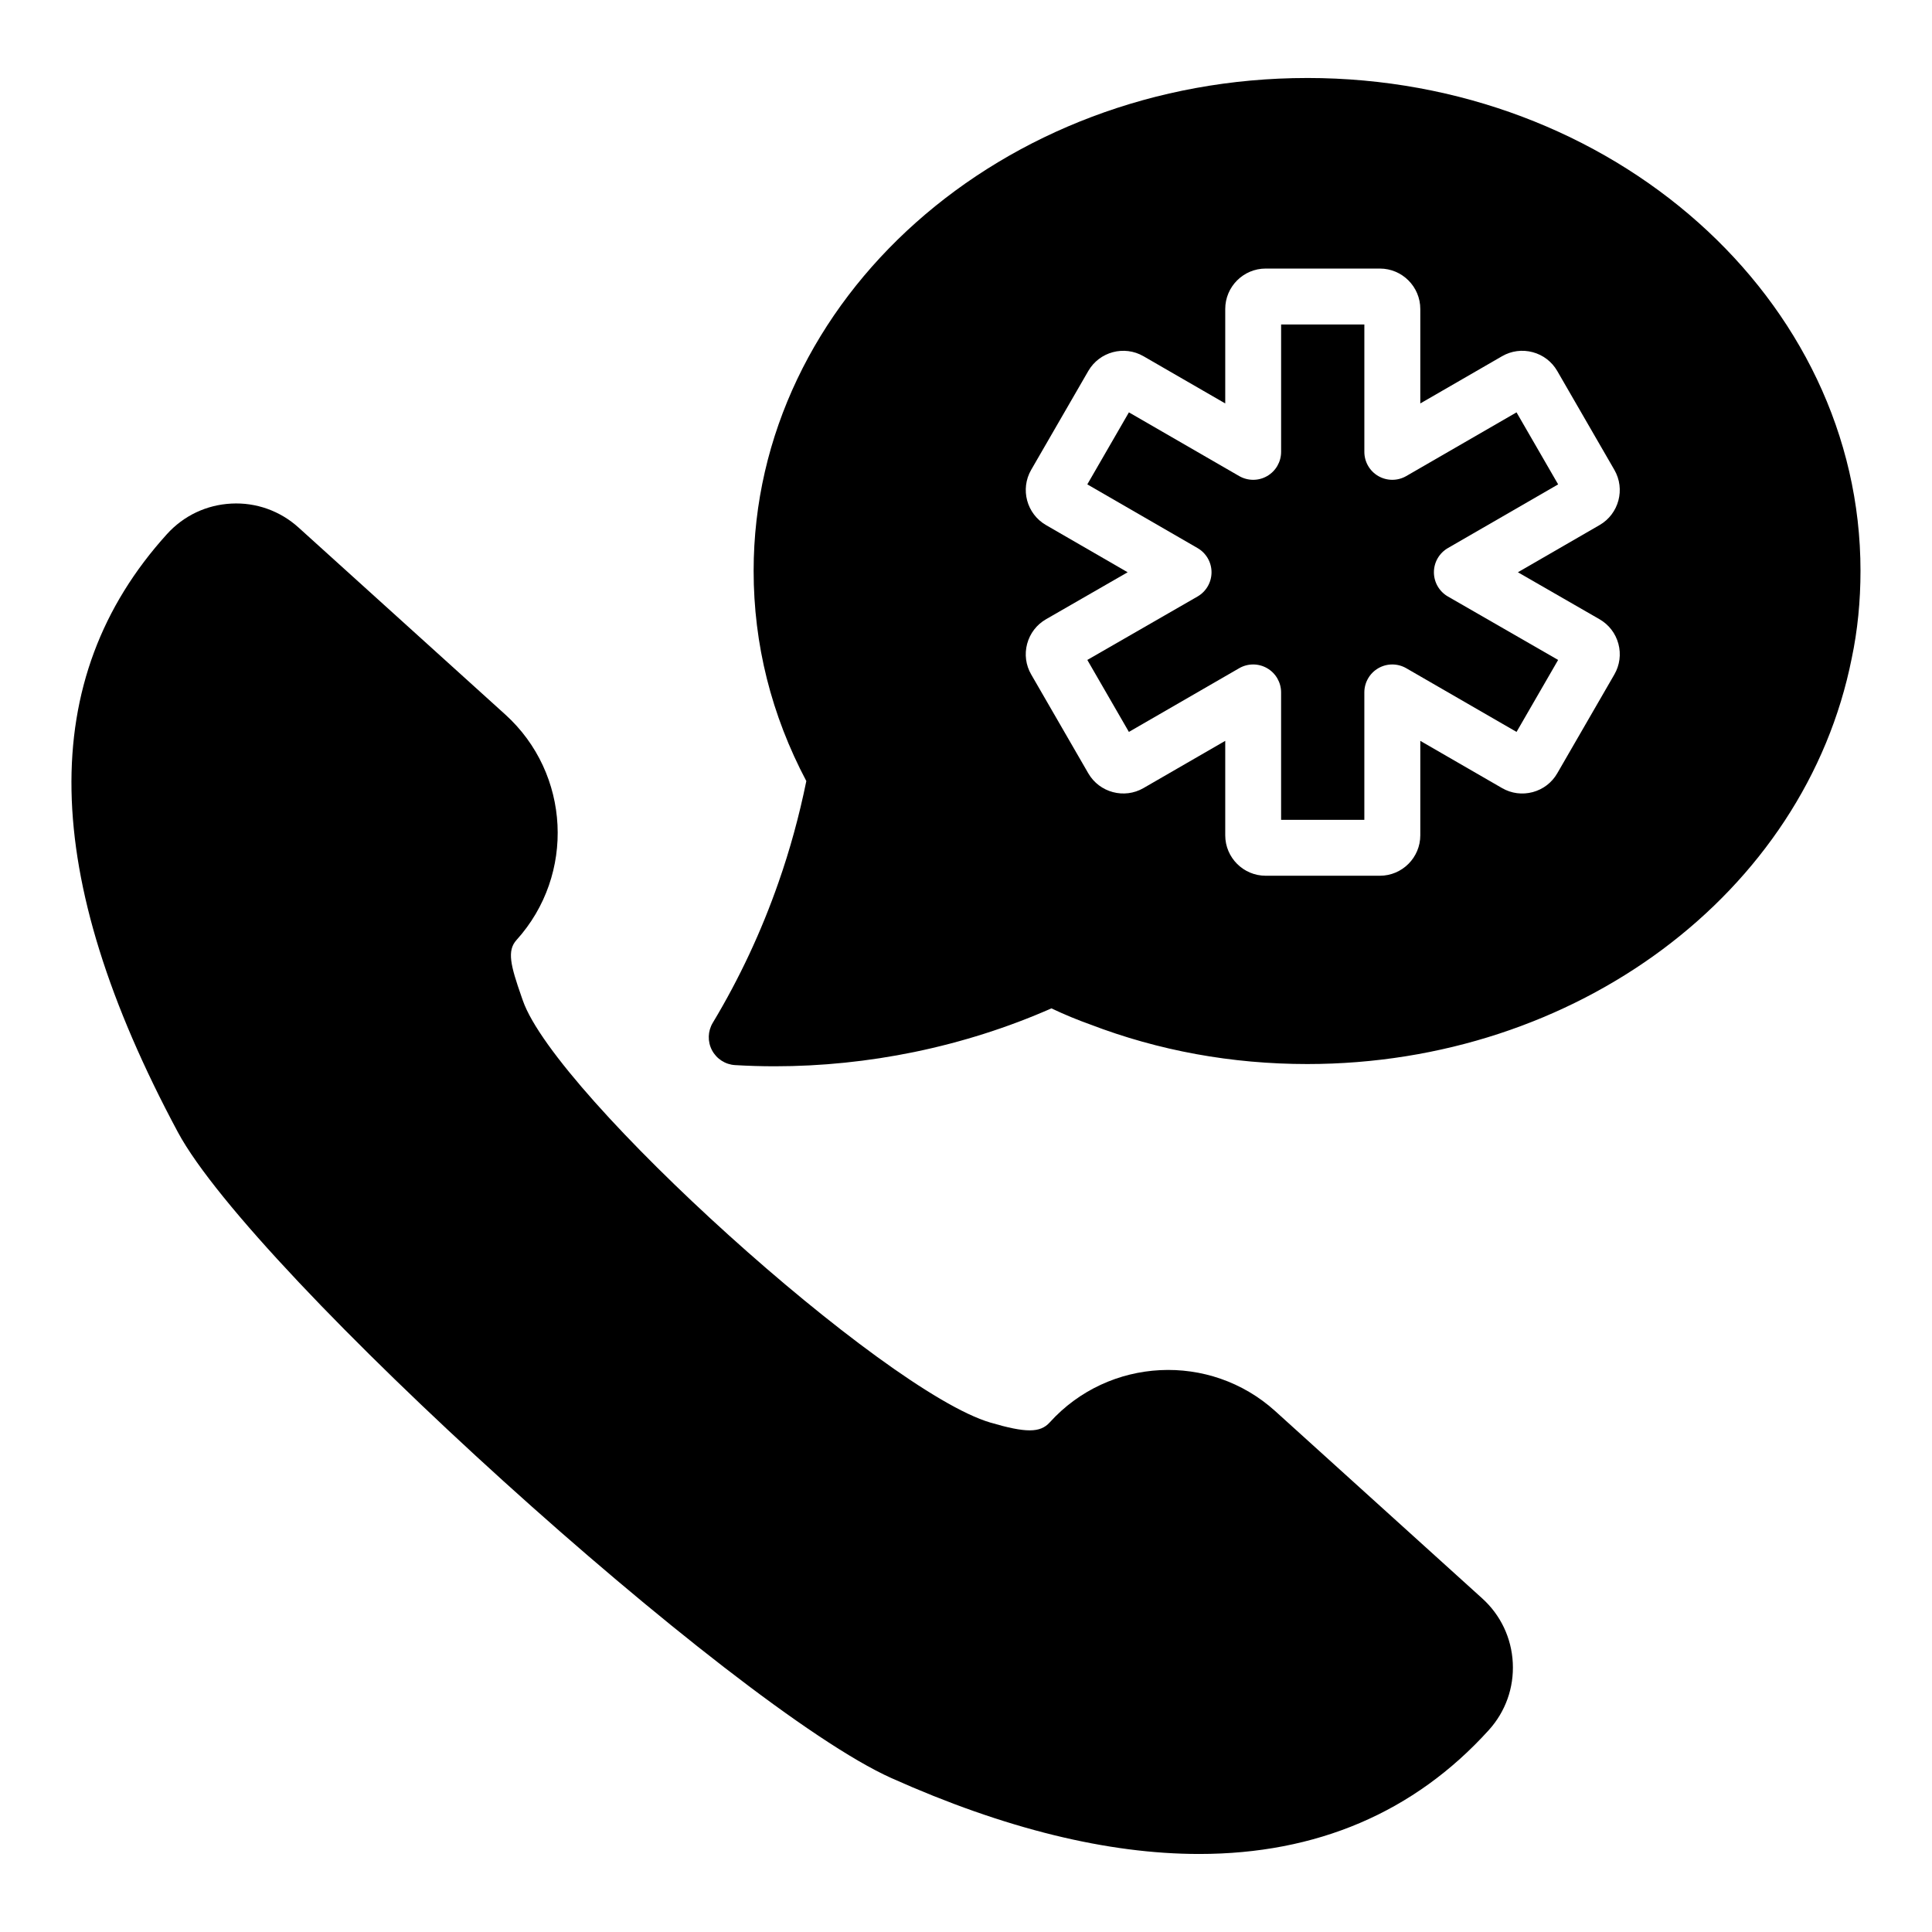 <?xml version="1.0" encoding="UTF-8"?>
<!-- Uploaded to: SVG Repo, www.svgrepo.com, Generator: SVG Repo Mixer Tools -->
<svg fill="#000000" width="800px" height="800px" version="1.1" viewBox="144 144 512 512" xmlns="http://www.w3.org/2000/svg">
 <g>
  <path d="m516.68 270.16c-2.285 1.324-5.117 1.328-7.41 0.004-2.293-1.324-3.703-3.769-3.703-6.418v-33.762h-22.059v33.762c0 2.648-1.41 5.094-3.703 6.418-2.297 1.328-5.117 1.316-7.41-0.004l-29.223-16.879-11.023 19.082 29.215 16.883c2.293 1.324 3.707 3.773 3.703 6.422-0.004 2.648-1.418 5.094-3.711 6.414l-29.203 16.809 11.016 19.074 29.223-16.879c2.285-1.324 5.117-1.328 7.41-0.004 2.293 1.324 3.703 3.769 3.703 6.418v33.762h22.059v-33.762c0-2.648 1.41-5.094 3.703-6.418 2.297-1.324 5.117-1.32 7.41 0.004l29.223 16.879 11.02-19.074-29.203-16.809c-2.297-1.32-3.711-3.766-3.715-6.414s1.41-5.098 3.703-6.422l29.219-16.879-11.027-19.086z"/>
  <path d="m490.44 164.67c-80.902 0-146.72 58.59-146.72 130.61 0 19.465 4.695 38.195 13.965 55.711-1.891 9.273-4.363 18.285-7.367 26.836-4.527 13.004-10.391 25.531-17.426 37.223-1.336 2.223-1.414 4.981-0.207 7.273 1.211 2.293 3.531 3.789 6.121 3.941 3.496 0.207 6.996 0.312 10.504 0.312 12.336 0 24.742-1.27 37.008-3.789 12.613-2.606 24.812-6.488 36.316-11.555 3.559 1.672 6.953 3.078 10.223 4.238 18.184 6.977 37.555 10.512 57.574 10.512 71.211 0 131.9-45.27 144.3-107.56 1.539-7.293 2.32-15.082 2.32-23.145 0.008-72.016-65.766-130.61-146.61-130.61zm77.441 143.43c2.484 1.43 4.262 3.742 5.008 6.508 0.742 2.766 0.363 5.656-1.066 8.133l-15.133 26.191c-1.426 2.473-3.738 4.246-6.504 4.988-2.773 0.738-5.66 0.359-8.133-1.074l-21.66-12.512v25.031c0 5.906-4.809 10.715-10.715 10.715h-30.262c-5.906 0-10.715-4.809-10.715-10.715v-25.031l-21.66 12.512c-5.098 2.957-11.676 1.199-14.633-3.91l-15.129-26.191c-1.434-2.473-1.816-5.363-1.074-8.129 0.746-2.769 2.523-5.086 5.012-6.516l21.621-12.445-21.641-12.508c-5.117-2.953-6.879-9.52-3.926-14.633l15.133-26.191c2.961-5.125 9.523-6.879 14.645-3.914l21.652 12.508v-25.031c0-5.906 4.809-10.715 10.715-10.715h30.262c5.906 0 10.715 4.809 10.715 10.715v25.031l21.66-12.512c2.473-1.434 5.371-1.812 8.133-1.074 2.766 0.742 5.078 2.516 6.508 4.996l15.125 26.184c2.961 5.106 1.203 11.676-3.91 14.633l-21.652 12.512z"/>
  <path d="m481.95 517.96c-17.297-15.645-44.105-14.305-59.762 2.992-2.523 2.801-6.344 2.805-15.738 0.043-28.332-8.344-115.18-86.746-123.9-111.86l-0.379-1.09c-2.867-8.203-3.856-12.098-1.289-14.934 15.645-17.305 14.309-44.113-2.992-59.766l-54.758-49.531c-4.898-4.438-11.289-6.703-17.812-6.359-6.59 0.328-12.66 3.207-17.09 8.105-34.66 38.316-33.715 90.148 2.898 158.46 19.953 37.23 147.2 152.42 189.1 171.19 29.977 13.426 57.324 20.113 81.566 20.113 31.039 0 56.977-10.973 76.754-32.832 4.43-4.894 6.684-11.223 6.356-17.812-0.332-6.59-3.207-12.66-8.105-17.09z"/>
 </g>
</svg>